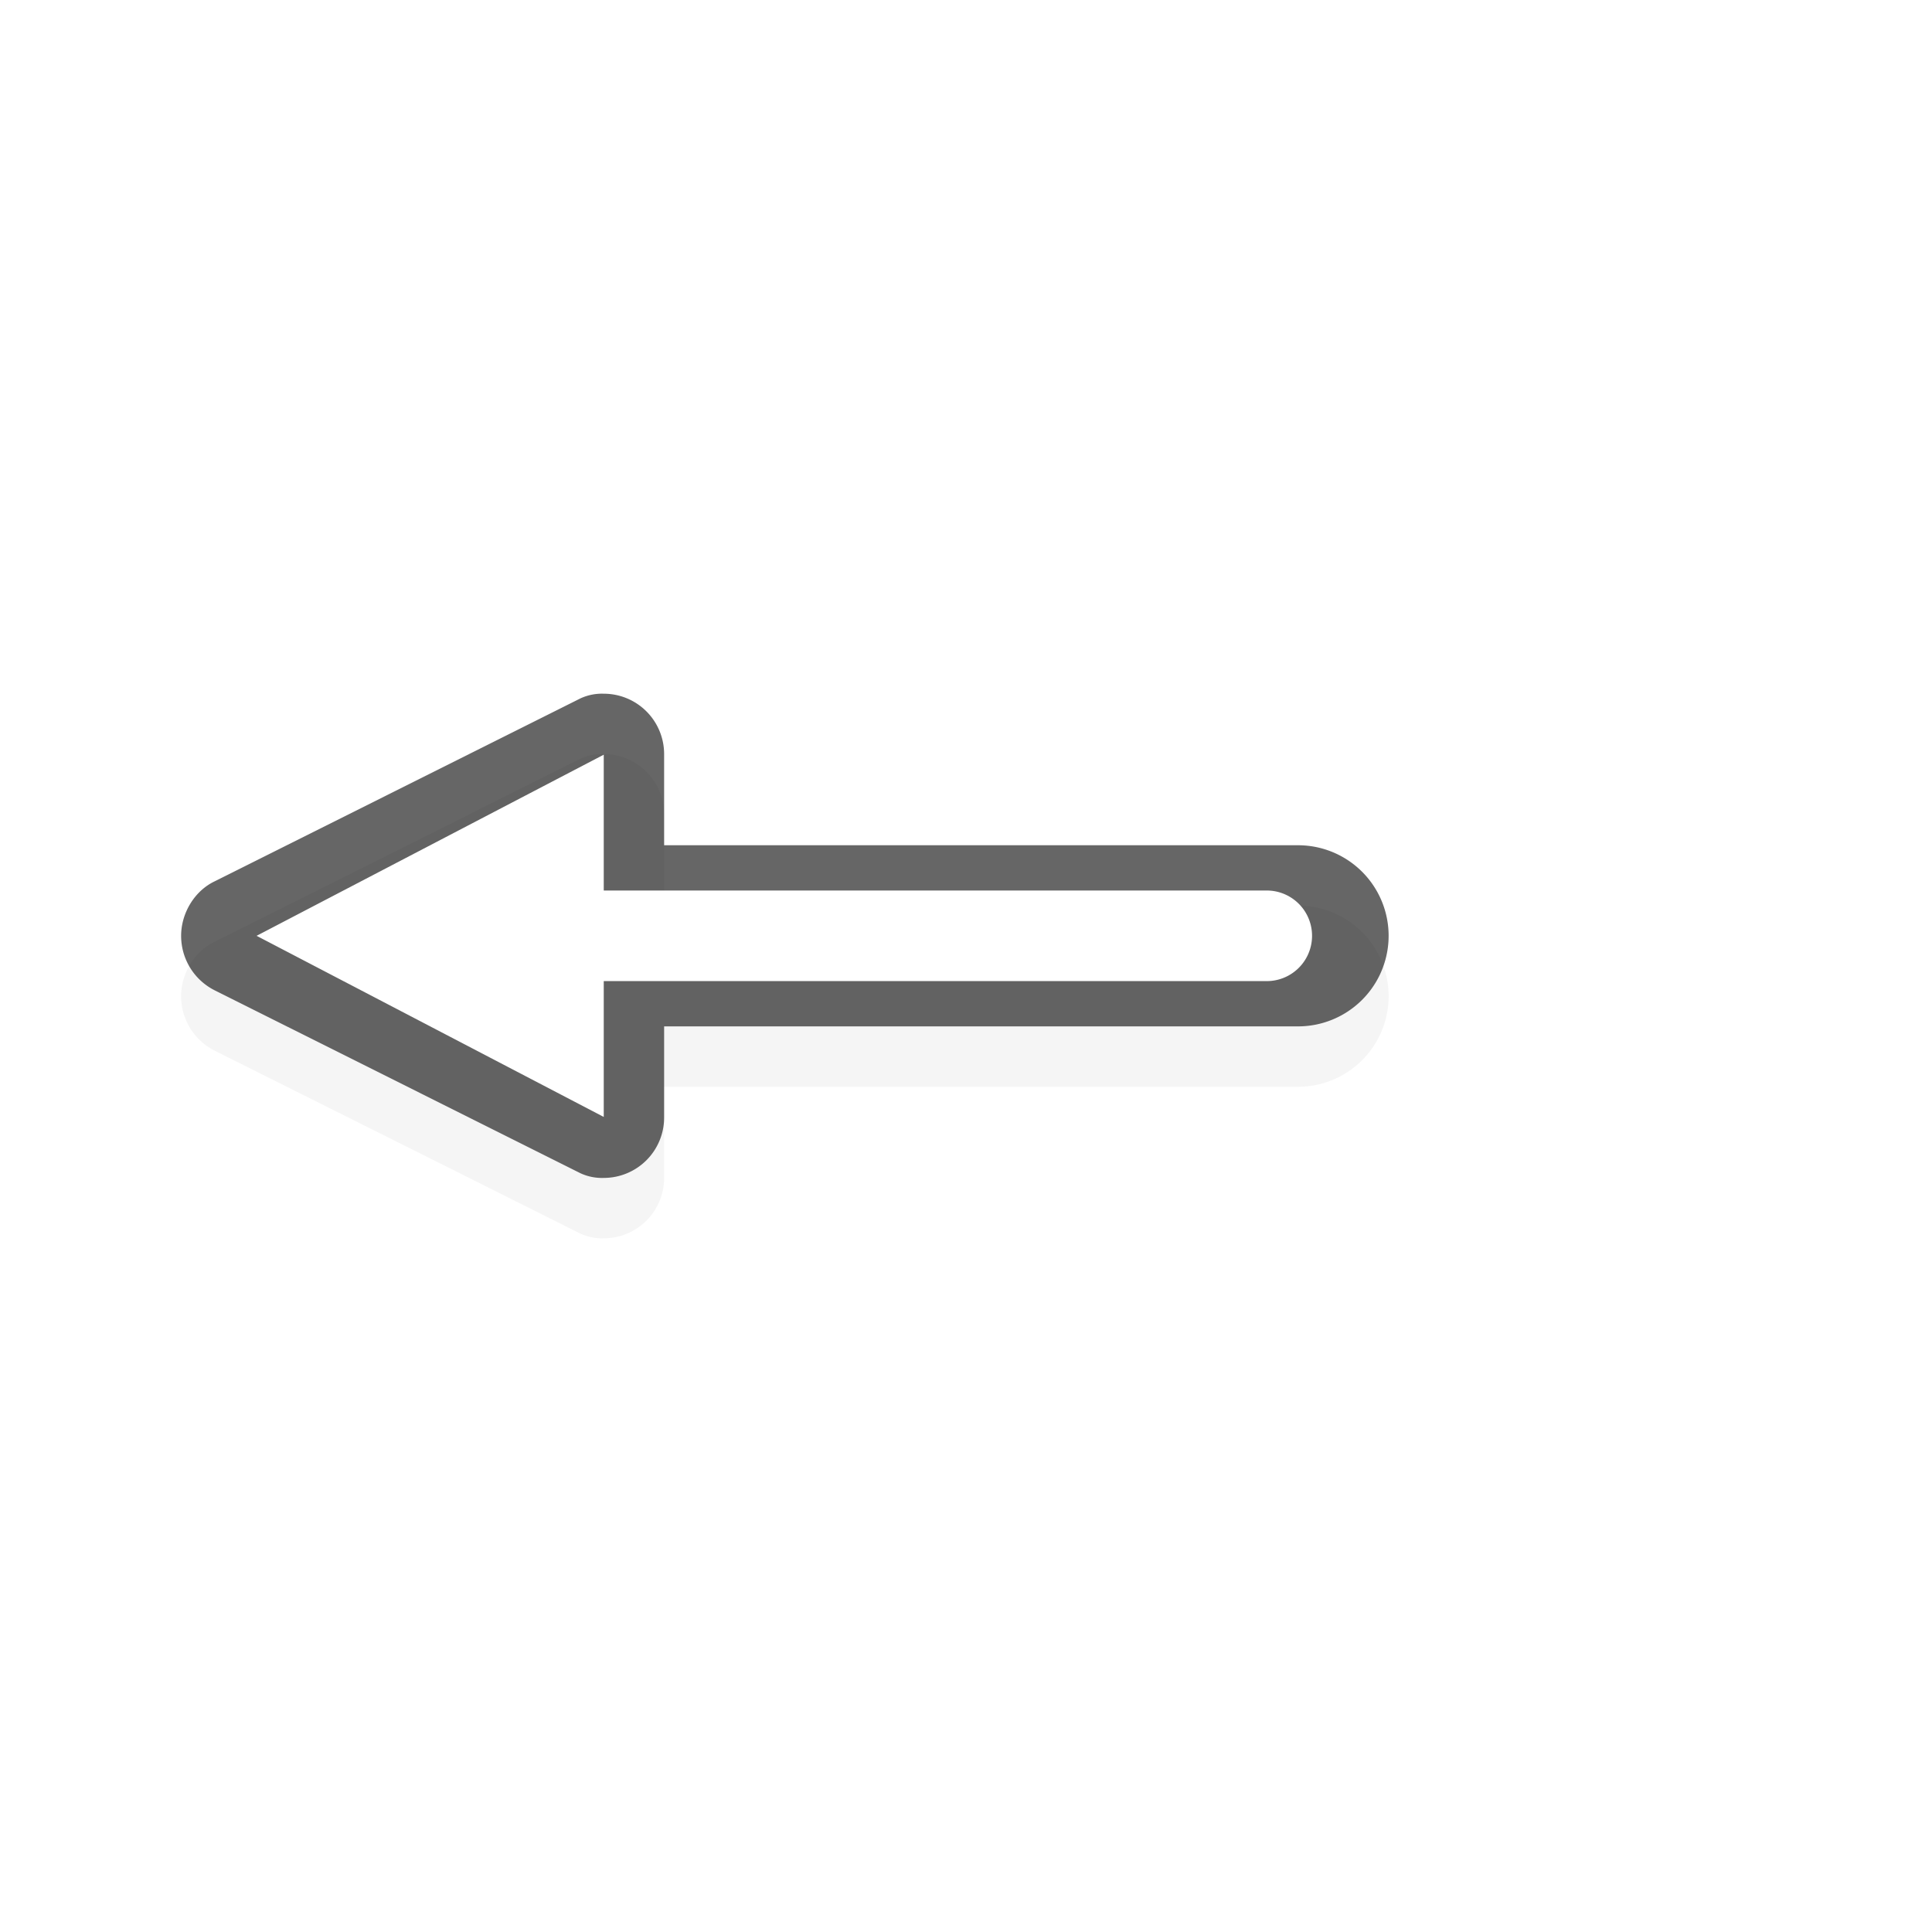 <svg id="svg11024" height="32" width="32" xmlns="http://www.w3.org/2000/svg" xmlns:xlink="http://www.w3.org/1999/xlink">
  <filter id="filter7078" color-interpolation-filters="sRGB">
    <feGaussianBlur id="feGaussianBlur7080" stdDeviation=".657"/>
  </filter>
  <path id="path5394" d="m41.5 1001.406c-.373 0-.746.22-.906.563l-3.028 6.054a.85.85 0 0 0 -.076.383 1 1 0 0 0 1 1h1.51v10.5a1.5 1.5 0 0 0 3 0v-10.5h1.51a1 1 0 0 0 1-1 .85.85 0 0 0 -.076-.383l-3.028-6.054a1.01 1.01 0 0 0 -.906-.563" filter="url(#filter7078)" opacity=".2" transform="matrix(0 1 1 0 -998.406 -25)"/>
  <path id="path5396" d="m3 15.5c0-.373.22-.746.563-.906l6.054-3.028a.85.85 0 0 1 .383-.076 1 1 0 0 1 1 1v1.51h10.5a1.5 1.5 0 0 1 0 3h-10.5v1.51a1 1 0 0 1 -1 1 .85.85 0 0 1 -.383-.076l-6.055-3.028a1.01 1.01 0 0 1 -.562-.906" opacity=".6"/>
  <path id="path5398" d="m4.25 15.5 5.75-3v2.25h11a.75.75 0 1 1 -.037 1.5h-10.963v2.25z" fill="#fff"/>
  <path id="hotspot" d="m4.5-16.5h1v1h-1z" display="none" fill="#333" stroke-width="1.076" transform="scale(1 -1)"/>
</svg>
